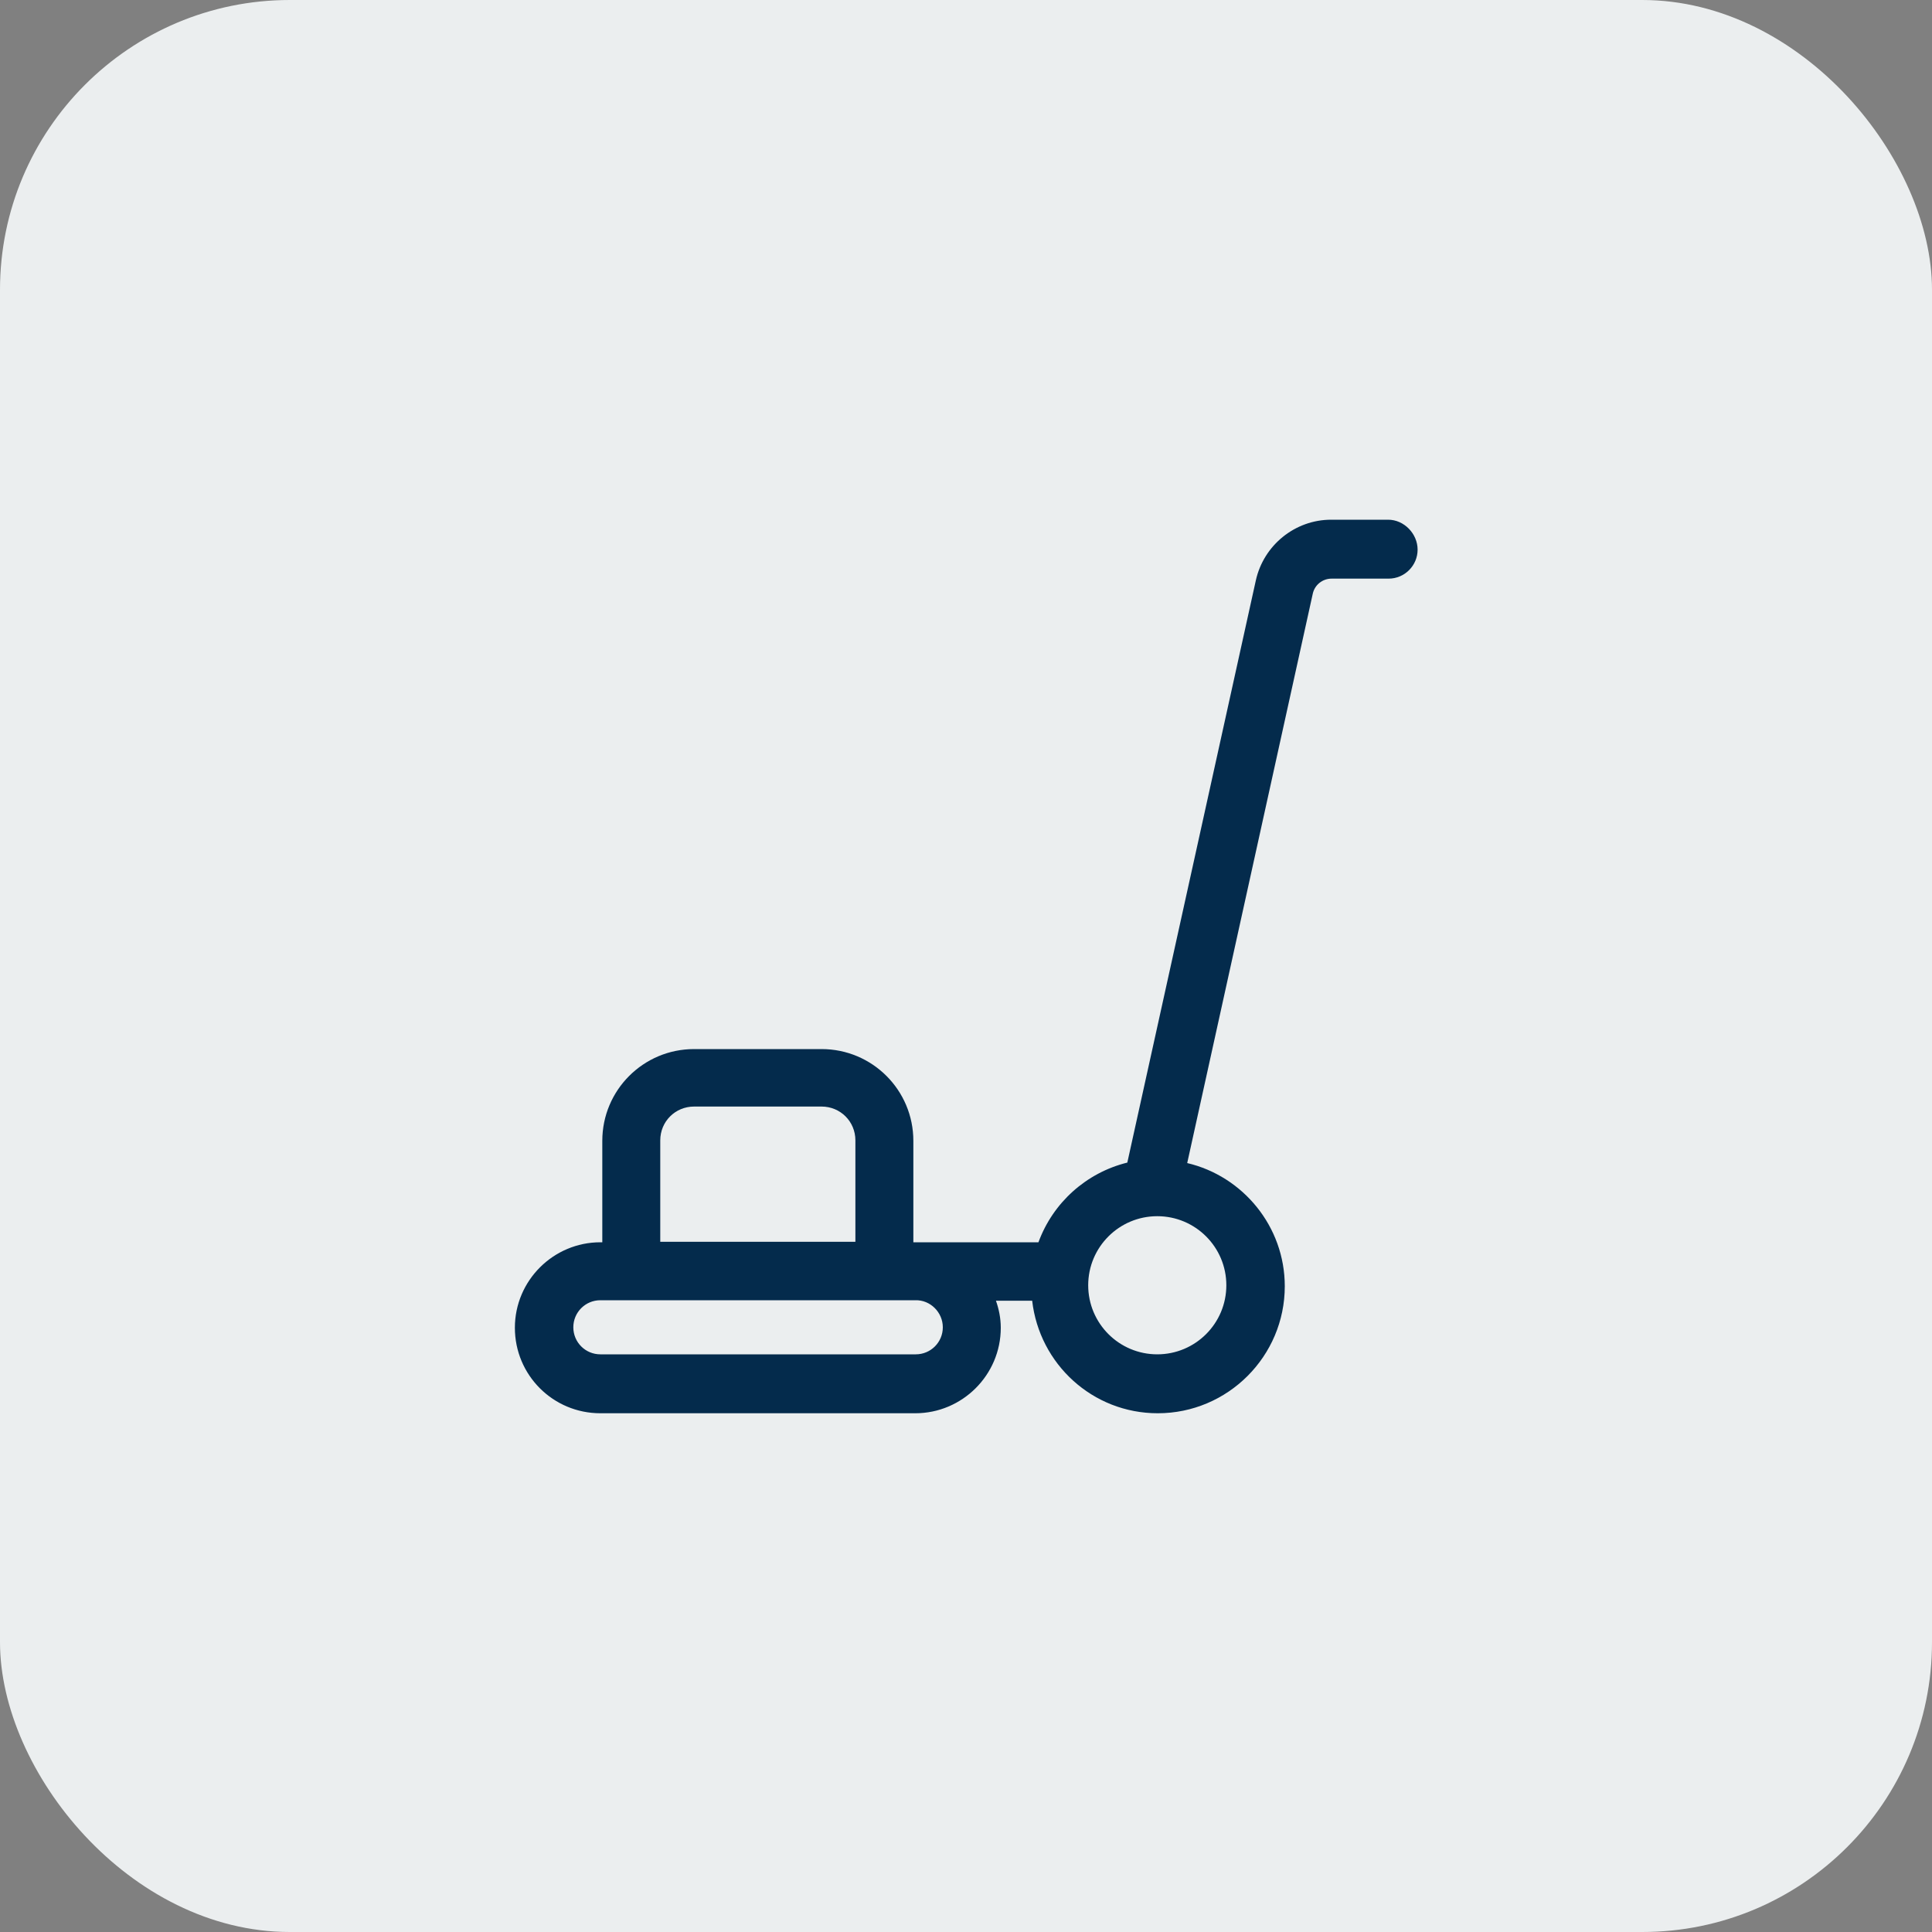 <svg width="40" height="40" viewBox="0 0 40 40" fill="none" xmlns="http://www.w3.org/2000/svg">
<rect x="0" y="0" width="40" height="40" fill="#808080" stroke="none"/>
<rect width="40" height="40" rx="6" fill="#EBEEEF"/>
<path d="M28.74 10.76H27.56C26.81 10.76 26.16 11.29 26 12.02L23.34 24.07C22.49 24.28 21.8 24.9 21.5 25.72H18.95H18.91V23.62C18.91 22.57 18.06 21.72 17.01 21.72H14.37C13.32 21.72 12.47 22.57 12.47 23.62V25.72H12.43C11.46 25.72 10.66 26.51 10.66 27.49C10.66 28.47 11.45 29.26 12.43 29.26H18.95C19.92 29.26 20.72 28.47 20.72 27.49C20.72 27.29 20.68 27.1 20.62 26.93H21.37C21.52 28.24 22.62 29.26 23.97 29.26C25.42 29.26 26.6 28.08 26.6 26.63C26.6 25.39 25.73 24.35 24.58 24.08L27.18 12.29C27.22 12.11 27.38 11.98 27.57 11.98H28.75C29.08 11.98 29.35 11.71 29.35 11.38C29.35 11.05 29.07 10.76 28.74 10.76ZM13.67 23.61C13.67 23.22 13.98 22.91 14.37 22.91H17.01C17.4 22.91 17.71 23.22 17.71 23.61V25.71H13.67V23.61ZM19.52 27.48C19.52 27.79 19.27 28.04 18.96 28.04H12.43C12.12 28.04 11.87 27.79 11.87 27.48C11.87 27.17 12.12 26.92 12.43 26.92H18.37H18.95C19.26 26.91 19.52 27.17 19.52 27.48ZM25.39 26.61C25.39 27.4 24.75 28.04 23.96 28.04C23.17 28.04 22.53 27.4 22.53 26.61C22.53 25.82 23.17 25.18 23.96 25.18C24.75 25.18 25.39 25.82 25.39 26.61Z" fill="#042B4C"/>
</svg>
